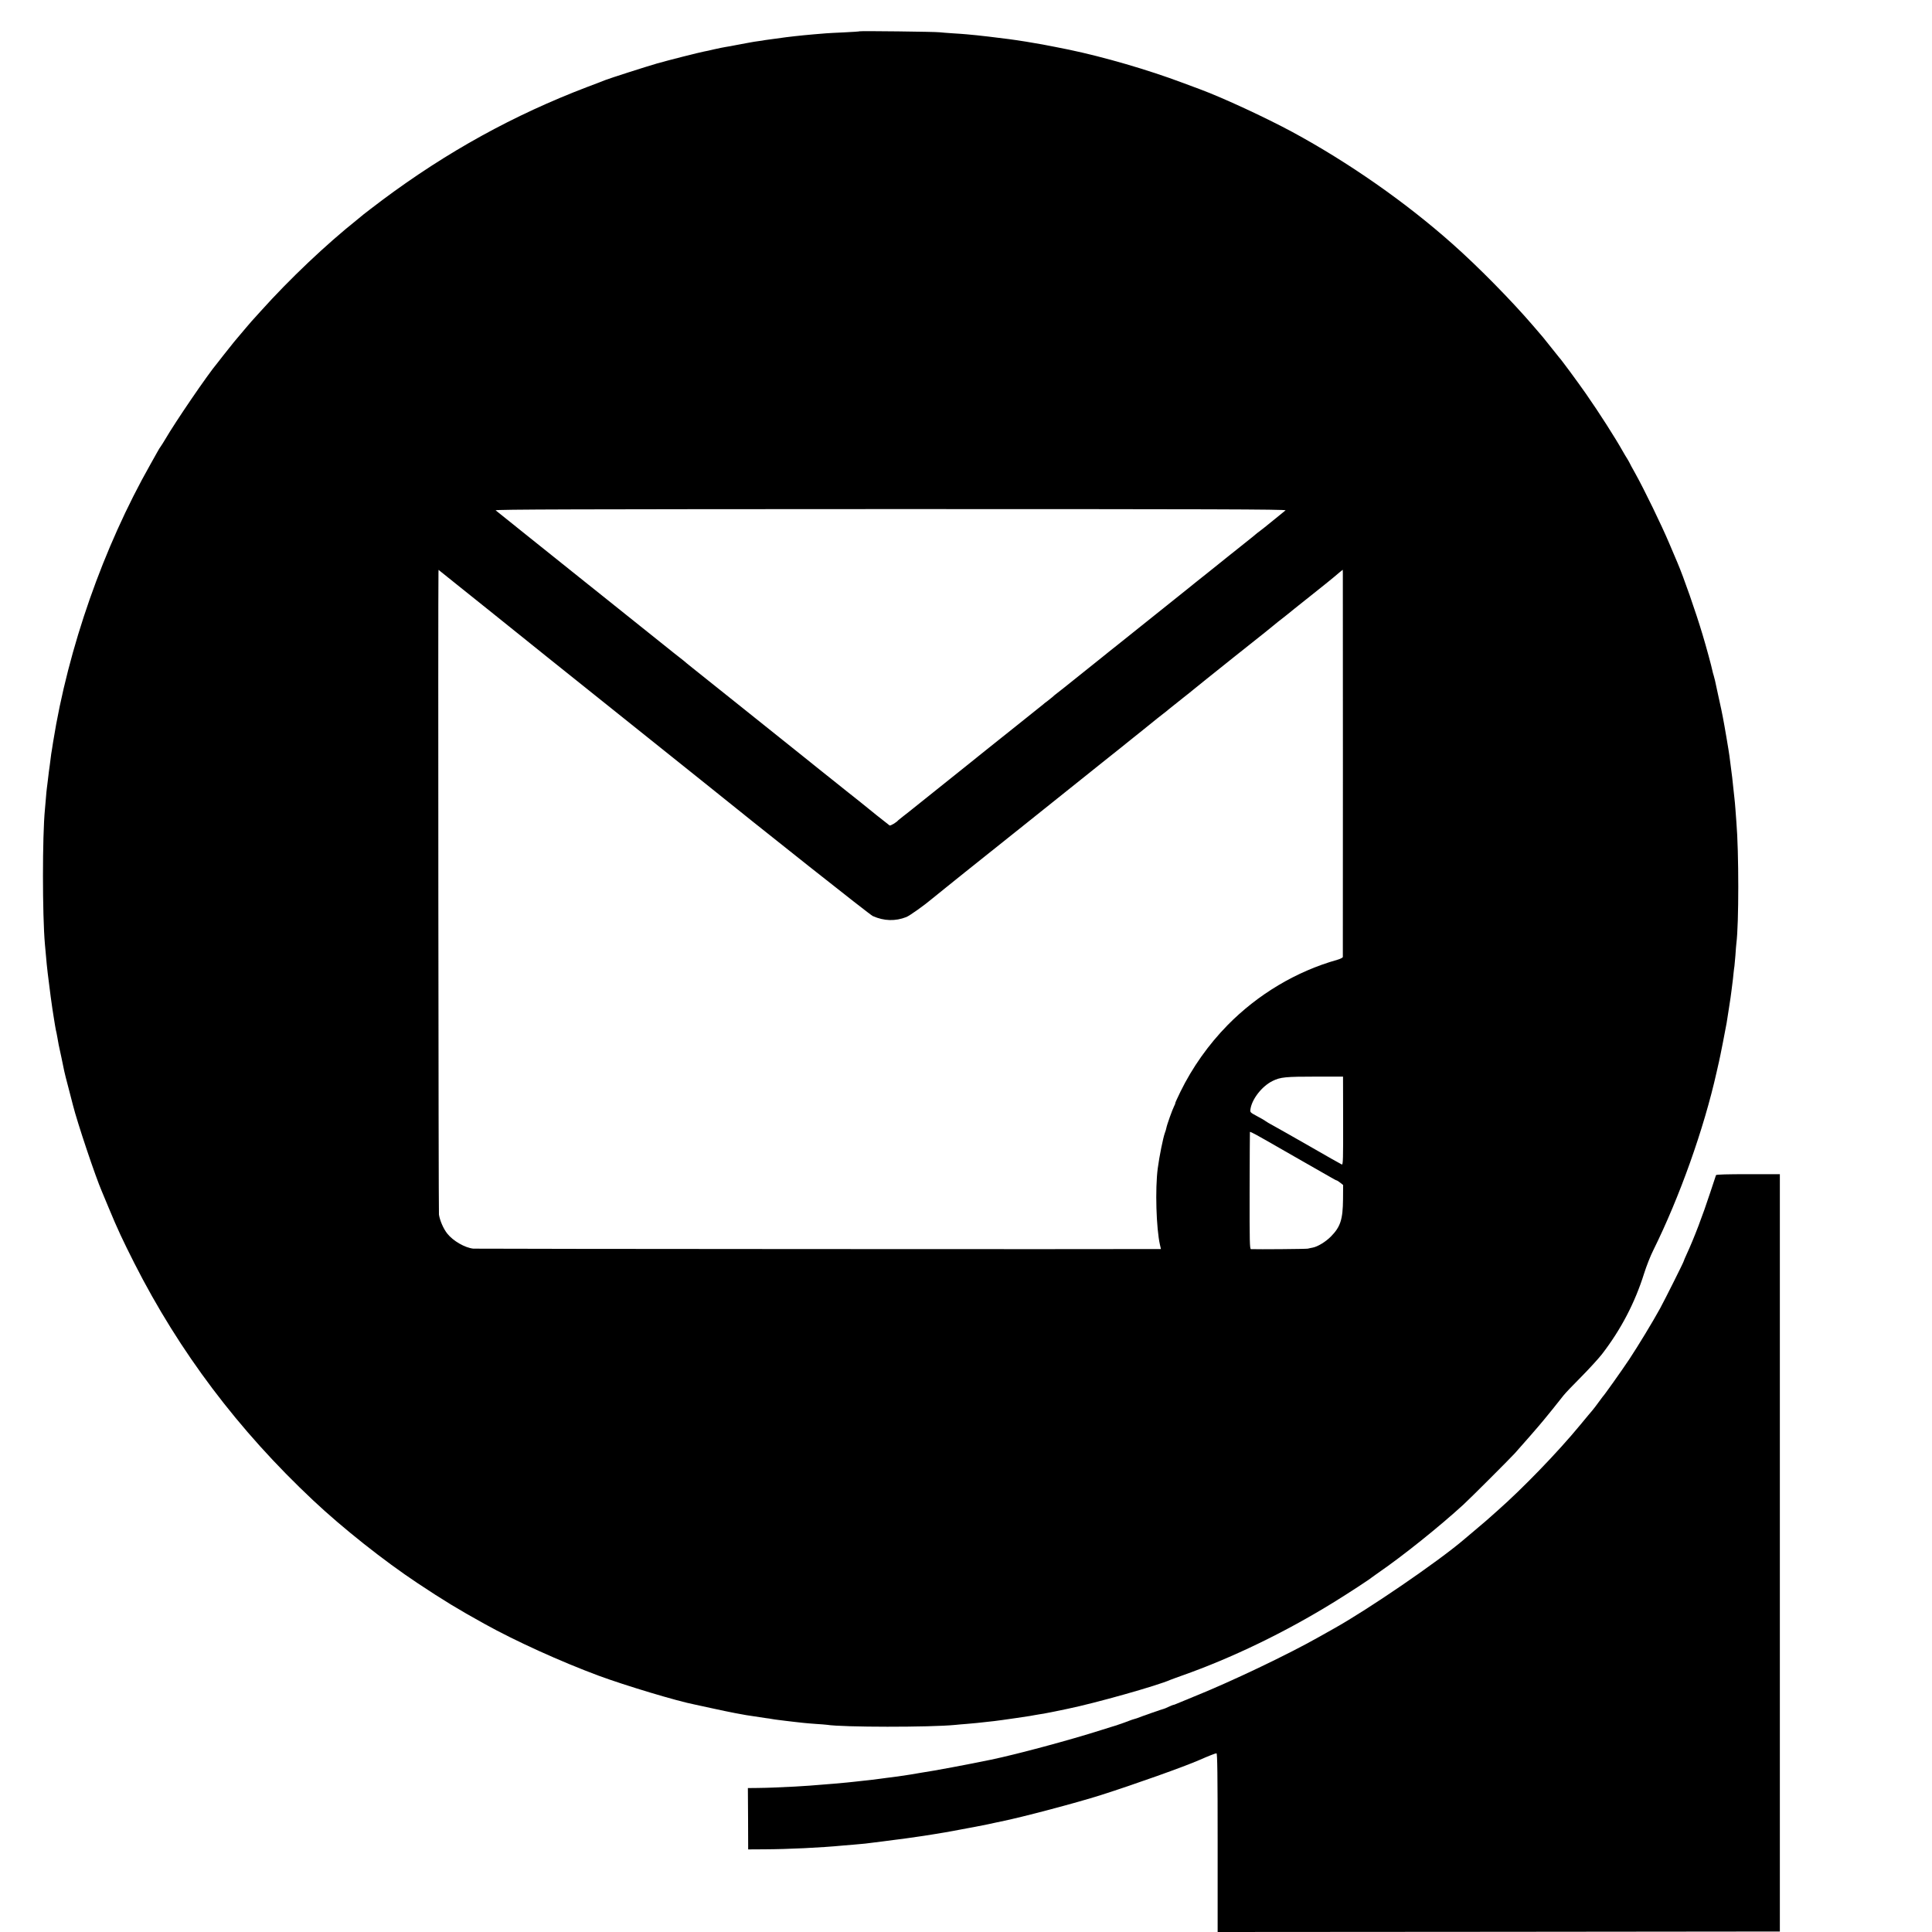 <?xml version="1.0" standalone="no"?>
<!DOCTYPE svg PUBLIC "-//W3C//DTD SVG 20010904//EN"
 "http://www.w3.org/TR/2001/REC-SVG-20010904/DTD/svg10.dtd">
<svg version="1.0" xmlns="http://www.w3.org/2000/svg"
 width="2000pt" height="2000pt" viewBox="0 0 2000 2000"
 preserveAspectRatio="xMidYMid meet">
<g transform="translate(0,2000) scale(0.1,-0.1)"
fill="#000000" stroke="none">
<path d="M8899 19676 c-2 -2 -74 -7 -159 -11 -85 -4 -171 -8 -190 -10 -64 -5
-194 -16 -230 -20 -19 -2 -62 -7 -95 -10 -33 -4 -71 -8 -85 -10 -14 -2 -63 -9
-110 -15 -47 -6 -96 -13 -110 -15 -14 -3 -45 -8 -70 -11 -25 -3 -54 -8 -65
-10 -11 -2 -36 -7 -55 -10 -19 -3 -67 -12 -107 -20 -39 -8 -89 -17 -110 -20
-21 -3 -74 -14 -118 -24 -45 -11 -92 -21 -105 -23 -54 -10 -372 -91 -485 -123
-115 -33 -498 -156 -540 -173 -11 -5 -94 -37 -185 -71 -761 -290 -1451 -670
-2121 -1170 -90 -68 -178 -135 -195 -149 -17 -14 -47 -39 -68 -56 -321 -256
-699 -614 -996 -945 -47 -52 -90 -100 -96 -106 -5 -6 -30 -35 -55 -64 -24 -29
-48 -58 -54 -64 -39 -44 -89 -105 -184 -226 -28 -36 -55 -70 -60 -77 -98 -115
-437 -612 -542 -793 -18 -30 -38 -62 -44 -70 -7 -8 -24 -36 -38 -62 -15 -26
-46 -83 -70 -125 -487 -860 -851 -1898 -1007 -2873 -5 -36 -12 -76 -14 -90 -3
-14 -8 -47 -11 -75 -4 -27 -8 -63 -10 -78 -2 -15 -6 -44 -9 -65 -3 -20 -8 -62
-11 -92 -4 -30 -8 -66 -10 -80 -2 -14 -7 -61 -10 -105 -4 -44 -8 -96 -10 -115
-27 -272 -27 -1094 0 -1395 20 -222 21 -236 29 -300 8 -66 25 -201 31 -245 10
-72 26 -186 31 -210 2 -14 9 -53 14 -87 6 -34 12 -68 15 -75 2 -7 6 -29 9 -48
8 -51 14 -82 42 -208 13 -63 26 -126 29 -140 3 -15 23 -97 46 -182 22 -85 42
-162 44 -170 45 -180 233 -741 300 -895 7 -16 40 -95 73 -175 87 -210 142
-328 263 -567 467 -920 1076 -1727 1850 -2454 305 -287 734 -627 1082 -858
268 -178 414 -267 692 -421 324 -180 788 -390 1180 -536 279 -103 814 -264
1000 -300 11 -2 90 -19 175 -38 85 -19 193 -41 240 -50 47 -8 99 -18 115 -21
35 -6 155 -24 205 -31 19 -2 46 -6 60 -9 14 -3 45 -7 70 -10 25 -3 61 -7 80
-10 19 -2 58 -7 85 -10 28 -3 68 -8 90 -10 22 -3 81 -7 130 -11 50 -3 101 -7
115 -9 159 -26 1067 -27 1330 -1 19 2 71 7 115 10 44 4 94 8 110 10 17 2 62 7
100 11 39 3 113 13 165 20 52 8 115 17 140 20 72 10 92 13 140 21 25 4 47 8
50 9 3 0 27 4 53 9 27 4 59 9 70 12 12 2 33 6 47 9 14 3 34 7 45 9 11 2 67 14
125 26 288 59 933 241 1065 300 11 5 65 24 120 44 516 182 1066 447 1576 762
146 90 374 239 389 254 3 3 34 25 70 50 249 171 630 476 880 705 73 67 473
467 531 530 82 91 263 299 299 344 19 24 40 48 45 55 9 10 70 86 161 201 17
22 99 108 181 190 82 83 179 189 216 236 197 256 341 531 437 837 23 73 65
181 95 240 273 552 523 1253 655 1842 12 52 23 102 25 110 8 31 74 366 79 400
3 19 14 91 25 160 11 69 23 150 26 180 3 30 8 66 10 80 2 14 7 54 10 90 4 36
8 72 10 80 1 8 6 58 10 110 3 53 8 109 10 125 26 201 26 944 0 1255 -2 30 -7
91 -10 135 -3 44 -8 94 -10 110 -2 17 -6 58 -10 92 -7 74 -15 147 -42 348 -4
36 -53 325 -68 400 -7 39 -19 95 -51 240 -14 66 -28 129 -30 139 -2 10 -8 33
-13 50 -6 17 -12 42 -15 56 -6 34 -66 255 -101 370 -72 241 -198 600 -260 745
-8 17 -46 107 -85 200 -78 185 -258 556 -351 723 -33 58 -59 107 -59 109 0 2
-11 20 -23 41 -13 20 -35 57 -49 82 -80 142 -243 397 -381 595 -80 115 -262
362 -277 375 -3 3 -39 48 -80 100 -83 105 -86 109 -191 230 -227 264 -572 614
-833 845 -487 433 -1075 843 -1658 1159 -277 149 -716 353 -953 441 -33 12
-114 43 -180 67 -365 137 -817 268 -1180 344 -78 16 -123 25 -145 29 -14 3
-72 14 -130 25 -91 17 -246 42 -345 55 -167 21 -281 35 -335 40 -36 3 -83 8
-105 10 -22 2 -85 7 -140 10 -55 4 -118 8 -140 11 -45 6 -821 15 -826 10z
m4409 -4959 c-7 -6 -58 -48 -113 -92 -55 -44 -102 -82 -105 -85 -3 -3 -23 -18
-45 -35 -22 -16 -45 -34 -51 -40 -6 -5 -28 -24 -50 -41 -39 -32 -187 -150
-212 -169 -7 -5 -18 -15 -25 -20 -7 -6 -93 -75 -192 -154 -99 -79 -199 -158
-221 -177 -23 -19 -138 -110 -255 -204 -118 -94 -221 -176 -229 -183 -8 -7
-96 -77 -195 -156 -99 -79 -189 -150 -200 -160 -11 -9 -103 -83 -205 -164
-102 -81 -192 -153 -200 -160 -8 -7 -35 -28 -60 -47 -25 -19 -51 -40 -58 -48
-8 -7 -30 -25 -50 -40 -21 -15 -39 -29 -42 -33 -3 -3 -120 -97 -260 -208 -140
-112 -265 -211 -277 -221 -12 -10 -57 -46 -100 -80 -43 -34 -96 -77 -118 -95
-22 -18 -170 -137 -330 -264 -159 -127 -297 -237 -305 -244 -8 -7 -35 -28 -60
-47 -25 -19 -47 -37 -50 -40 -20 -24 -81 -60 -91 -55 -11 7 -237 187 -314 251
-22 18 -80 64 -130 103 -49 39 -97 77 -105 84 -17 14 -157 126 -178 142 -7 6
-18 15 -25 20 -7 6 -50 41 -97 78 -47 37 -101 80 -120 96 -19 16 -264 212
-545 436 -616 492 -586 468 -599 480 -6 6 -32 26 -56 45 -25 19 -52 40 -60 47
-8 7 -193 154 -410 328 -217 174 -406 325 -420 336 -14 11 -40 32 -59 47 -133
106 -185 148 -596 477 -192 154 -356 285 -364 292 -13 10 860 12 4087 13 3292
0 4101 -2 4090 -13z m-8187 -1082 c288 -231 533 -428 544 -437 11 -9 364 -292
785 -628 421 -336 781 -624 800 -640 663 -535 1755 -1400 1785 -1413 117 -52
234 -55 348 -10 36 15 188 123 268 191 21 18 246 198 340 274 68 53 1074 858
1089 870 8 7 148 119 310 248 162 129 304 242 315 252 11 9 74 60 140 112 66
53 127 102 135 109 8 7 35 28 60 47 25 19 50 39 56 45 15 13 28 23 144 115 52
41 104 82 115 92 41 34 103 84 140 113 31 24 206 164 285 228 8 7 92 73 185
147 93 74 179 142 190 152 58 48 105 86 135 108 18 14 38 30 44 35 6 6 110 89
231 185 121 96 229 183 240 193 11 10 37 32 58 49 l37 30 1 -29 c1 -36 1
-3964 0 -3980 -1 -7 -27 -20 -58 -29 -423 -119 -822 -357 -1136 -677 -197
-201 -364 -437 -487 -688 -32 -65 -56 -119 -54 -119 3 0 -3 -14 -12 -32 -18
-35 -74 -191 -80 -225 -2 -12 -9 -35 -15 -50 -18 -48 -58 -244 -74 -368 -28
-210 -16 -620 23 -792 l10 -43 -42 0 c-232 -3 -7050 1 -7076 4 -87 9 -210 80
-270 156 -40 50 -76 134 -86 196 -5 36 -10 6458 -5 6647 l1 28 28 -23 c16 -13
265 -212 553 -443z m8783 -5238 c1 -393 -1 -456 -13 -452 -8 3 -157 87 -330
187 -174 99 -345 197 -381 216 -36 19 -72 40 -80 47 -8 7 -48 30 -88 51 -72
39 -72 39 -67 74 16 104 120 237 229 290 81 40 133 45 455 45 l274 0 1 -458z
m-792 -205 c18 -11 146 -83 283 -162 138 -78 270 -154 294 -168 25 -14 67 -38
93 -53 27 -16 52 -29 56 -29 4 0 20 -11 37 -24 l29 -23 -1 -147 c-2 -211 -27
-287 -127 -388 -54 -54 -135 -103 -186 -113 -14 -3 -37 -7 -52 -11 -21 -4
-513 -8 -588 -5 -13 1 -15 72 -14 604 1 331 2 605 3 609 0 4 32 -11 70 -32 39
-22 85 -48 103 -58z"/>
<path d="M17764 7835 c-2 -5 -28 -84 -58 -175 -80 -244 -168 -475 -245 -642
-17 -37 -31 -69 -31 -73 0 -9 -195 -398 -245 -490 -75 -137 -230 -392 -318
-525 -84 -126 -264 -379 -277 -390 -3 -3 -22 -29 -43 -58 -21 -29 -48 -65 -61
-80 -13 -15 -72 -85 -131 -157 -229 -278 -594 -655 -855 -885 -47 -41 -87 -77
-90 -80 -3 -3 -50 -44 -105 -90 -55 -46 -125 -105 -155 -131 -268 -228 -987
-720 -1340 -917 -25 -14 -97 -55 -160 -90 -324 -183 -912 -463 -1295 -617 -77
-31 -154 -63 -172 -71 -17 -8 -35 -14 -40 -14 -4 -1 -26 -9 -48 -20 -22 -11
-44 -19 -48 -20 -7 0 -236 -80 -277 -97 -8 -3 -22 -7 -30 -9 -8 -2 -30 -9 -50
-17 -42 -17 -159 -57 -180 -62 -8 -2 -60 -18 -115 -36 -317 -101 -866 -249
-1135 -305 -232 -48 -581 -114 -735 -137 -16 -3 -61 -10 -100 -17 -98 -15
-169 -26 -250 -35 -22 -3 -56 -7 -75 -10 -43 -6 -98 -12 -170 -20 -30 -3 -71
-8 -90 -10 -32 -4 -97 -10 -210 -20 -25 -2 -81 -7 -125 -10 -44 -3 -100 -8
-125 -10 -42 -4 -236 -15 -380 -20 -36 -2 -108 -3 -161 -4 l-97 -1 2 -317 1
-318 170 1 c239 1 582 17 810 39 22 2 76 7 120 10 44 4 94 8 110 10 73 9 284
35 315 40 14 2 50 7 80 10 30 4 62 9 70 10 8 1 40 6 70 10 50 6 310 48 370 60
14 3 50 9 80 15 30 6 66 12 80 15 14 3 41 8 60 11 19 3 85 16 147 29 61 14
122 26 135 29 210 42 781 193 1033 273 351 112 863 294 1027 366 88 39 160 67
171 67 9 0 12 -219 12 -925 l0 -925 2910 2 2910 3 0 3920 0 3920 -329 0 c-212
0 -330 -3 -332 -10z"/>
</g>
</svg>
